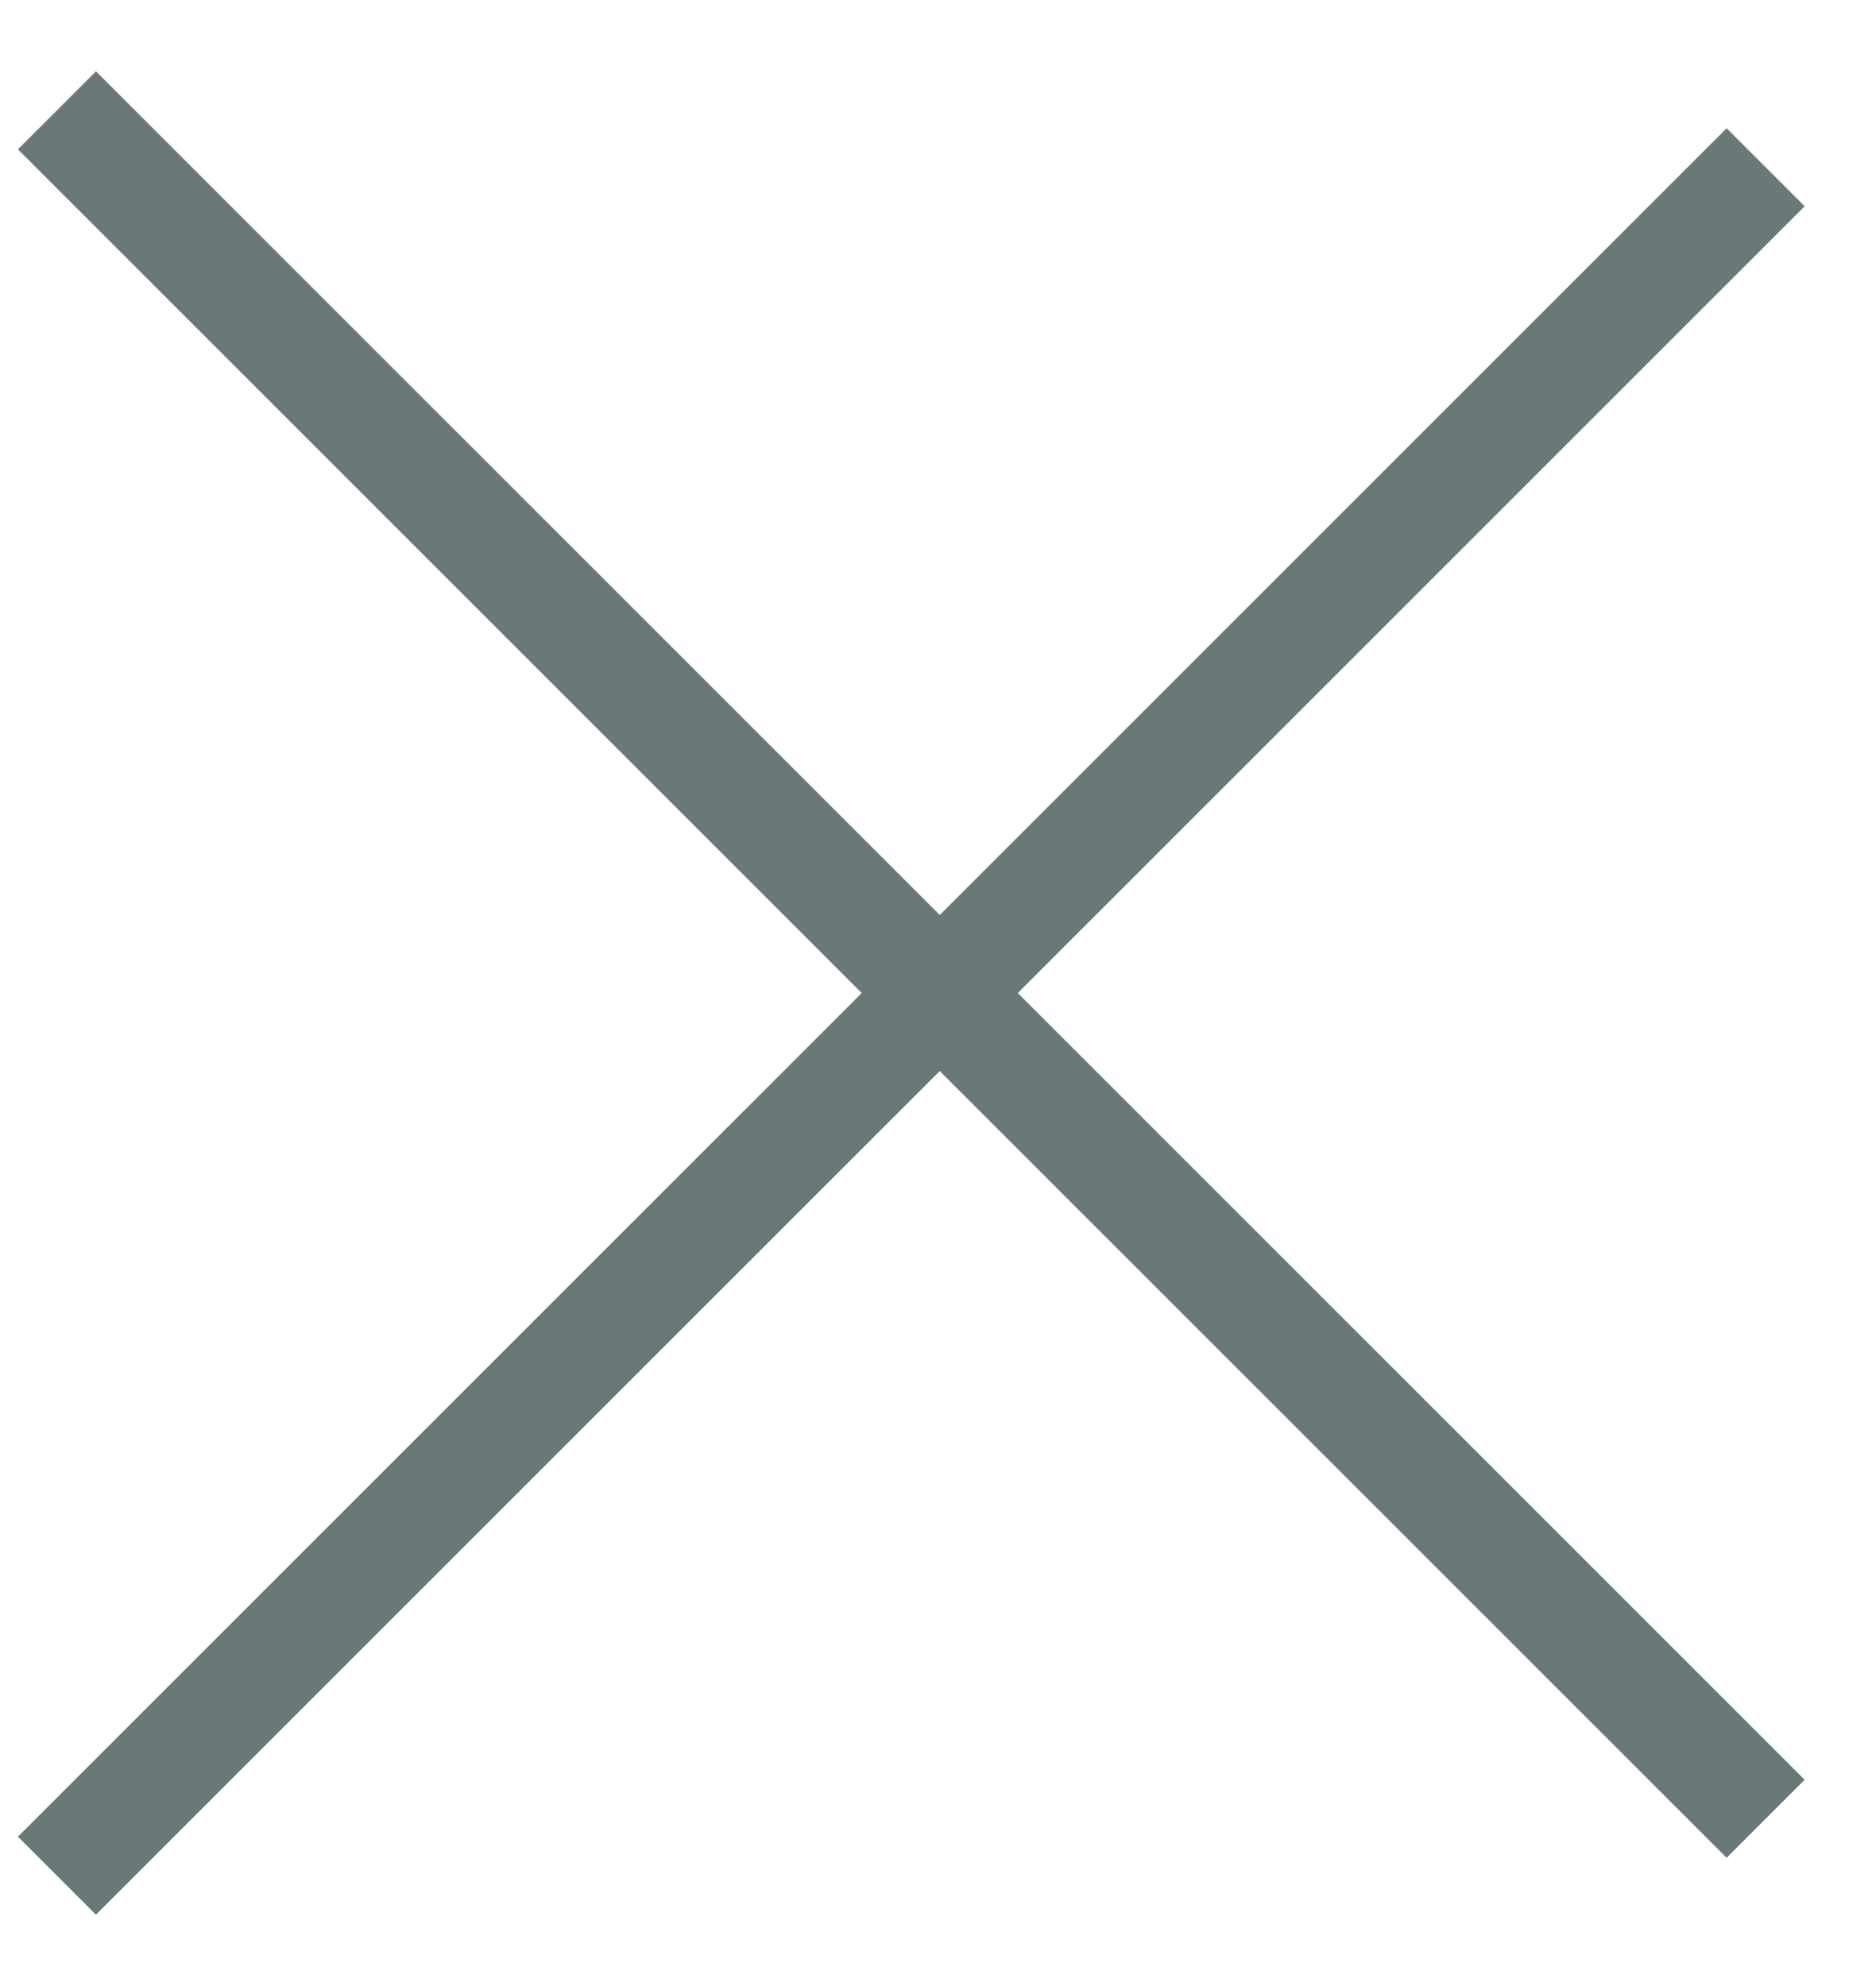 <svg width="17" height="18" viewBox="0 0 17 18" fill="none" xmlns="http://www.w3.org/2000/svg">
<path d="M16 1.516L8.516 9M8.516 9L0.516 17M8.516 9L0.516 1M8.516 9L16 16.484" stroke="#6A7977"/>
</svg>
